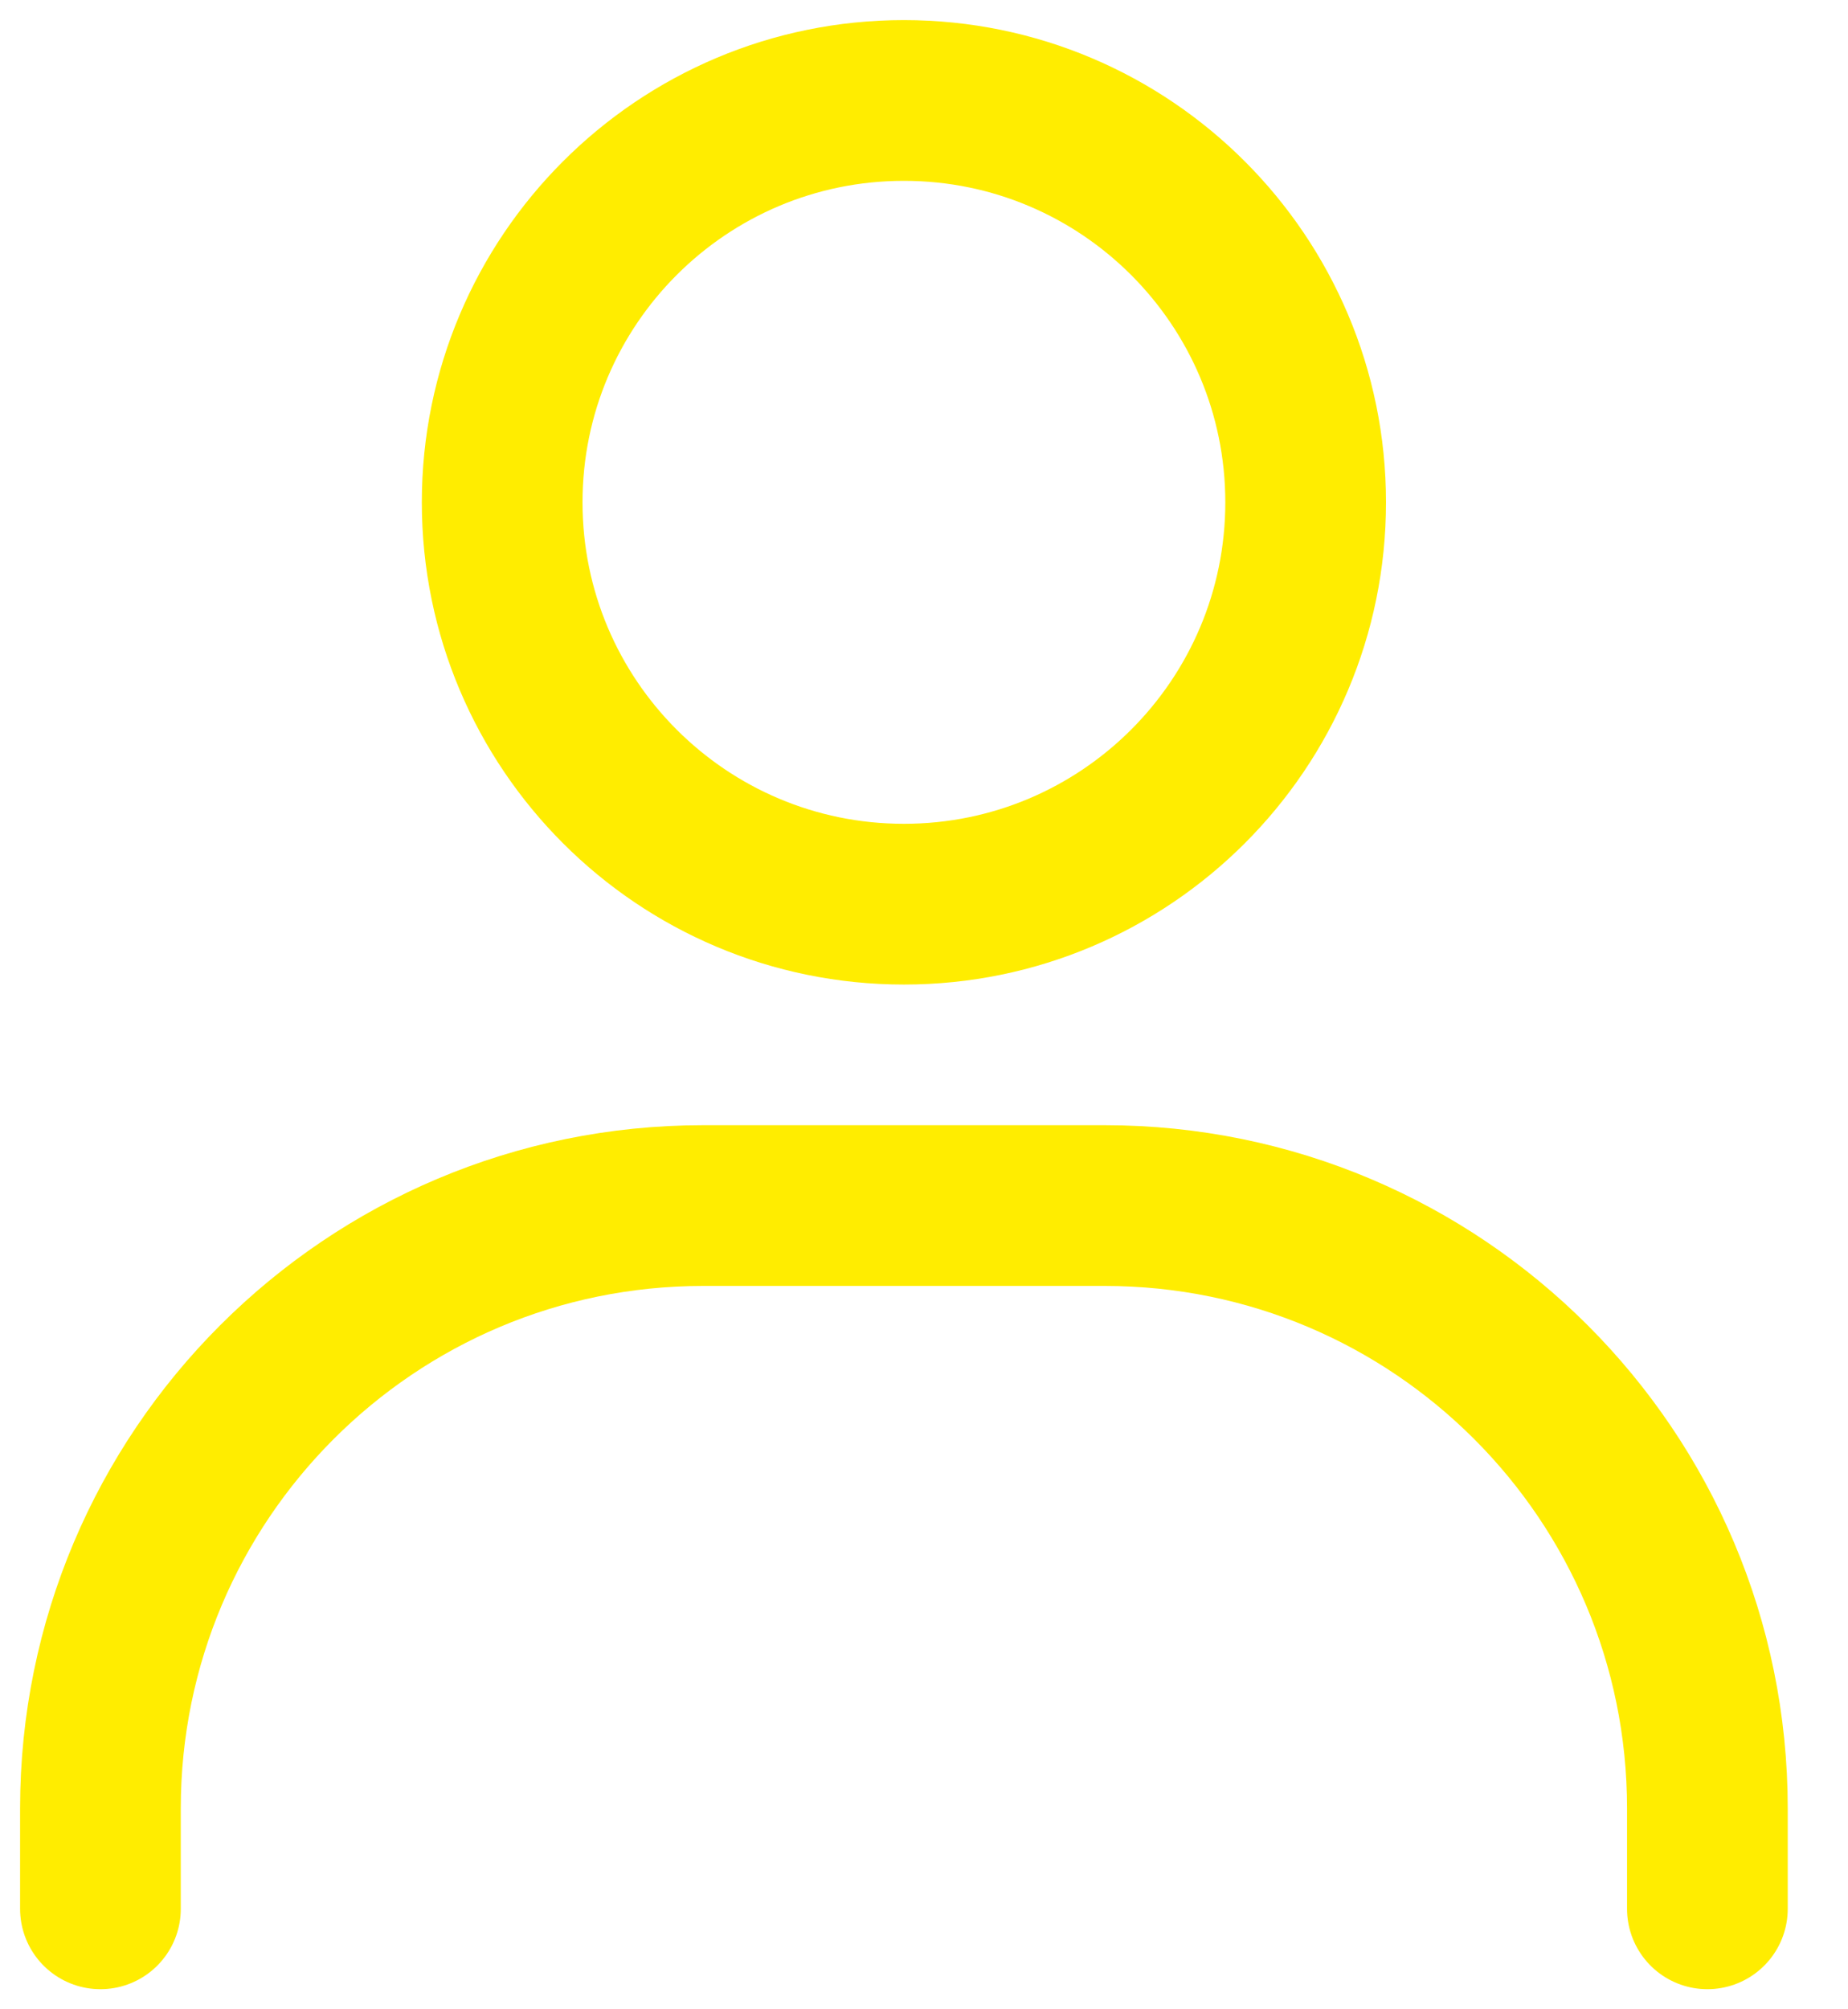 <svg width="23" height="25" viewBox="0 0 23 25" fill="none" xmlns="http://www.w3.org/2000/svg">
<g clip-path="url(#clip0_591_1906)">
<path d="M1.25 23.75V22.5C1.25 18.358 4.608 15 8.75 15H13.75C17.892 15 21.25 18.358 21.25 22.5V23.75" stroke="#FFED00" stroke-width="2" stroke-linecap="round"/>
<path d="M11.25 11.25C8.489 11.25 6.25 9.011 6.25 6.25C6.25 3.489 8.489 1.25 11.25 1.25C14.011 1.25 16.25 3.489 16.25 6.25C16.25 9.011 14.011 11.25 11.25 11.25Z" stroke="#FFED00" stroke-width="2" stroke-linecap="round"/>
</g>
<defs>
<clipPath id="clip0_591_1906">
<rect width="22.5" height="25" fill="white"/>
</clipPath>
</defs>
</svg>
